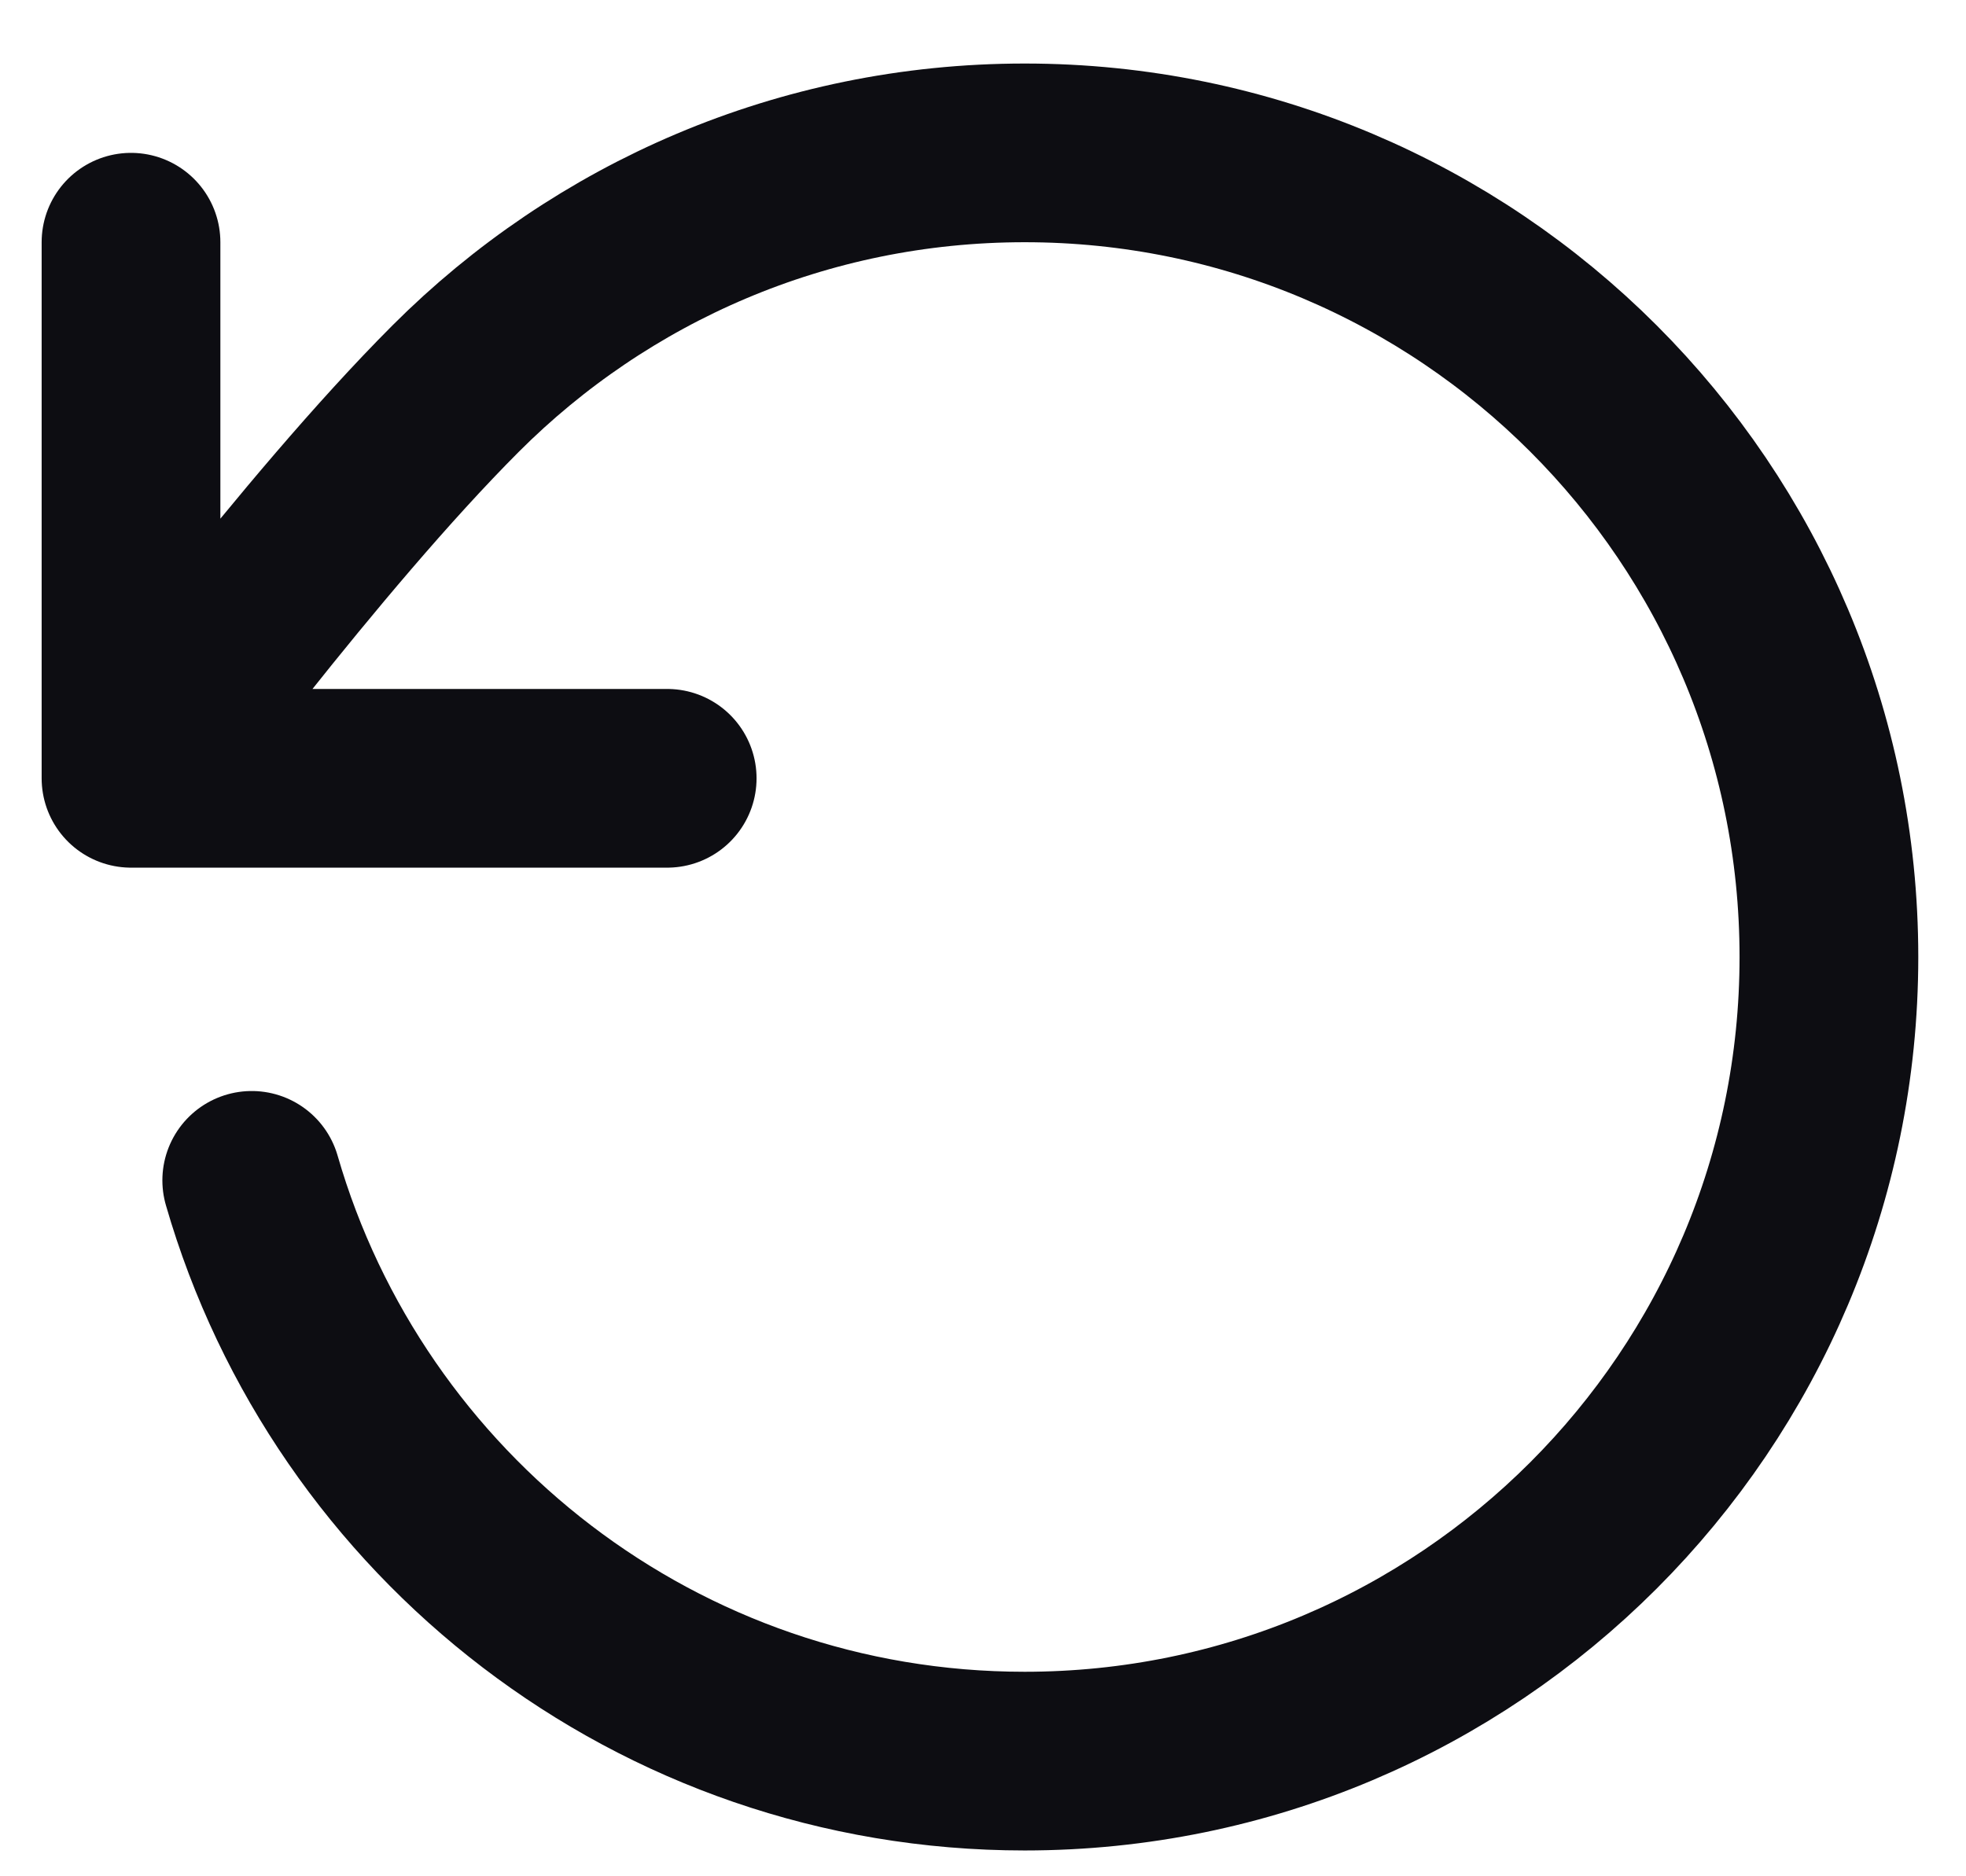 <svg width="22" height="21" viewBox="0 0 22 21" fill="none" xmlns="http://www.w3.org/2000/svg">
<path d="M1.466 8.711C1.466 8.711 3.471 5.979 5.099 4.349C6.728 2.719 8.979 1.711 11.466 1.711C16.436 1.711 20.466 5.74 20.466 10.711C20.466 15.681 16.436 19.711 11.466 19.711C7.362 19.711 3.901 16.965 2.817 13.211M1.466 8.711V2.711M1.466 8.711H7.466" stroke="#0D0D12" stroke-width="2" stroke-linecap="round" stroke-linejoin="round"/>
</svg>
